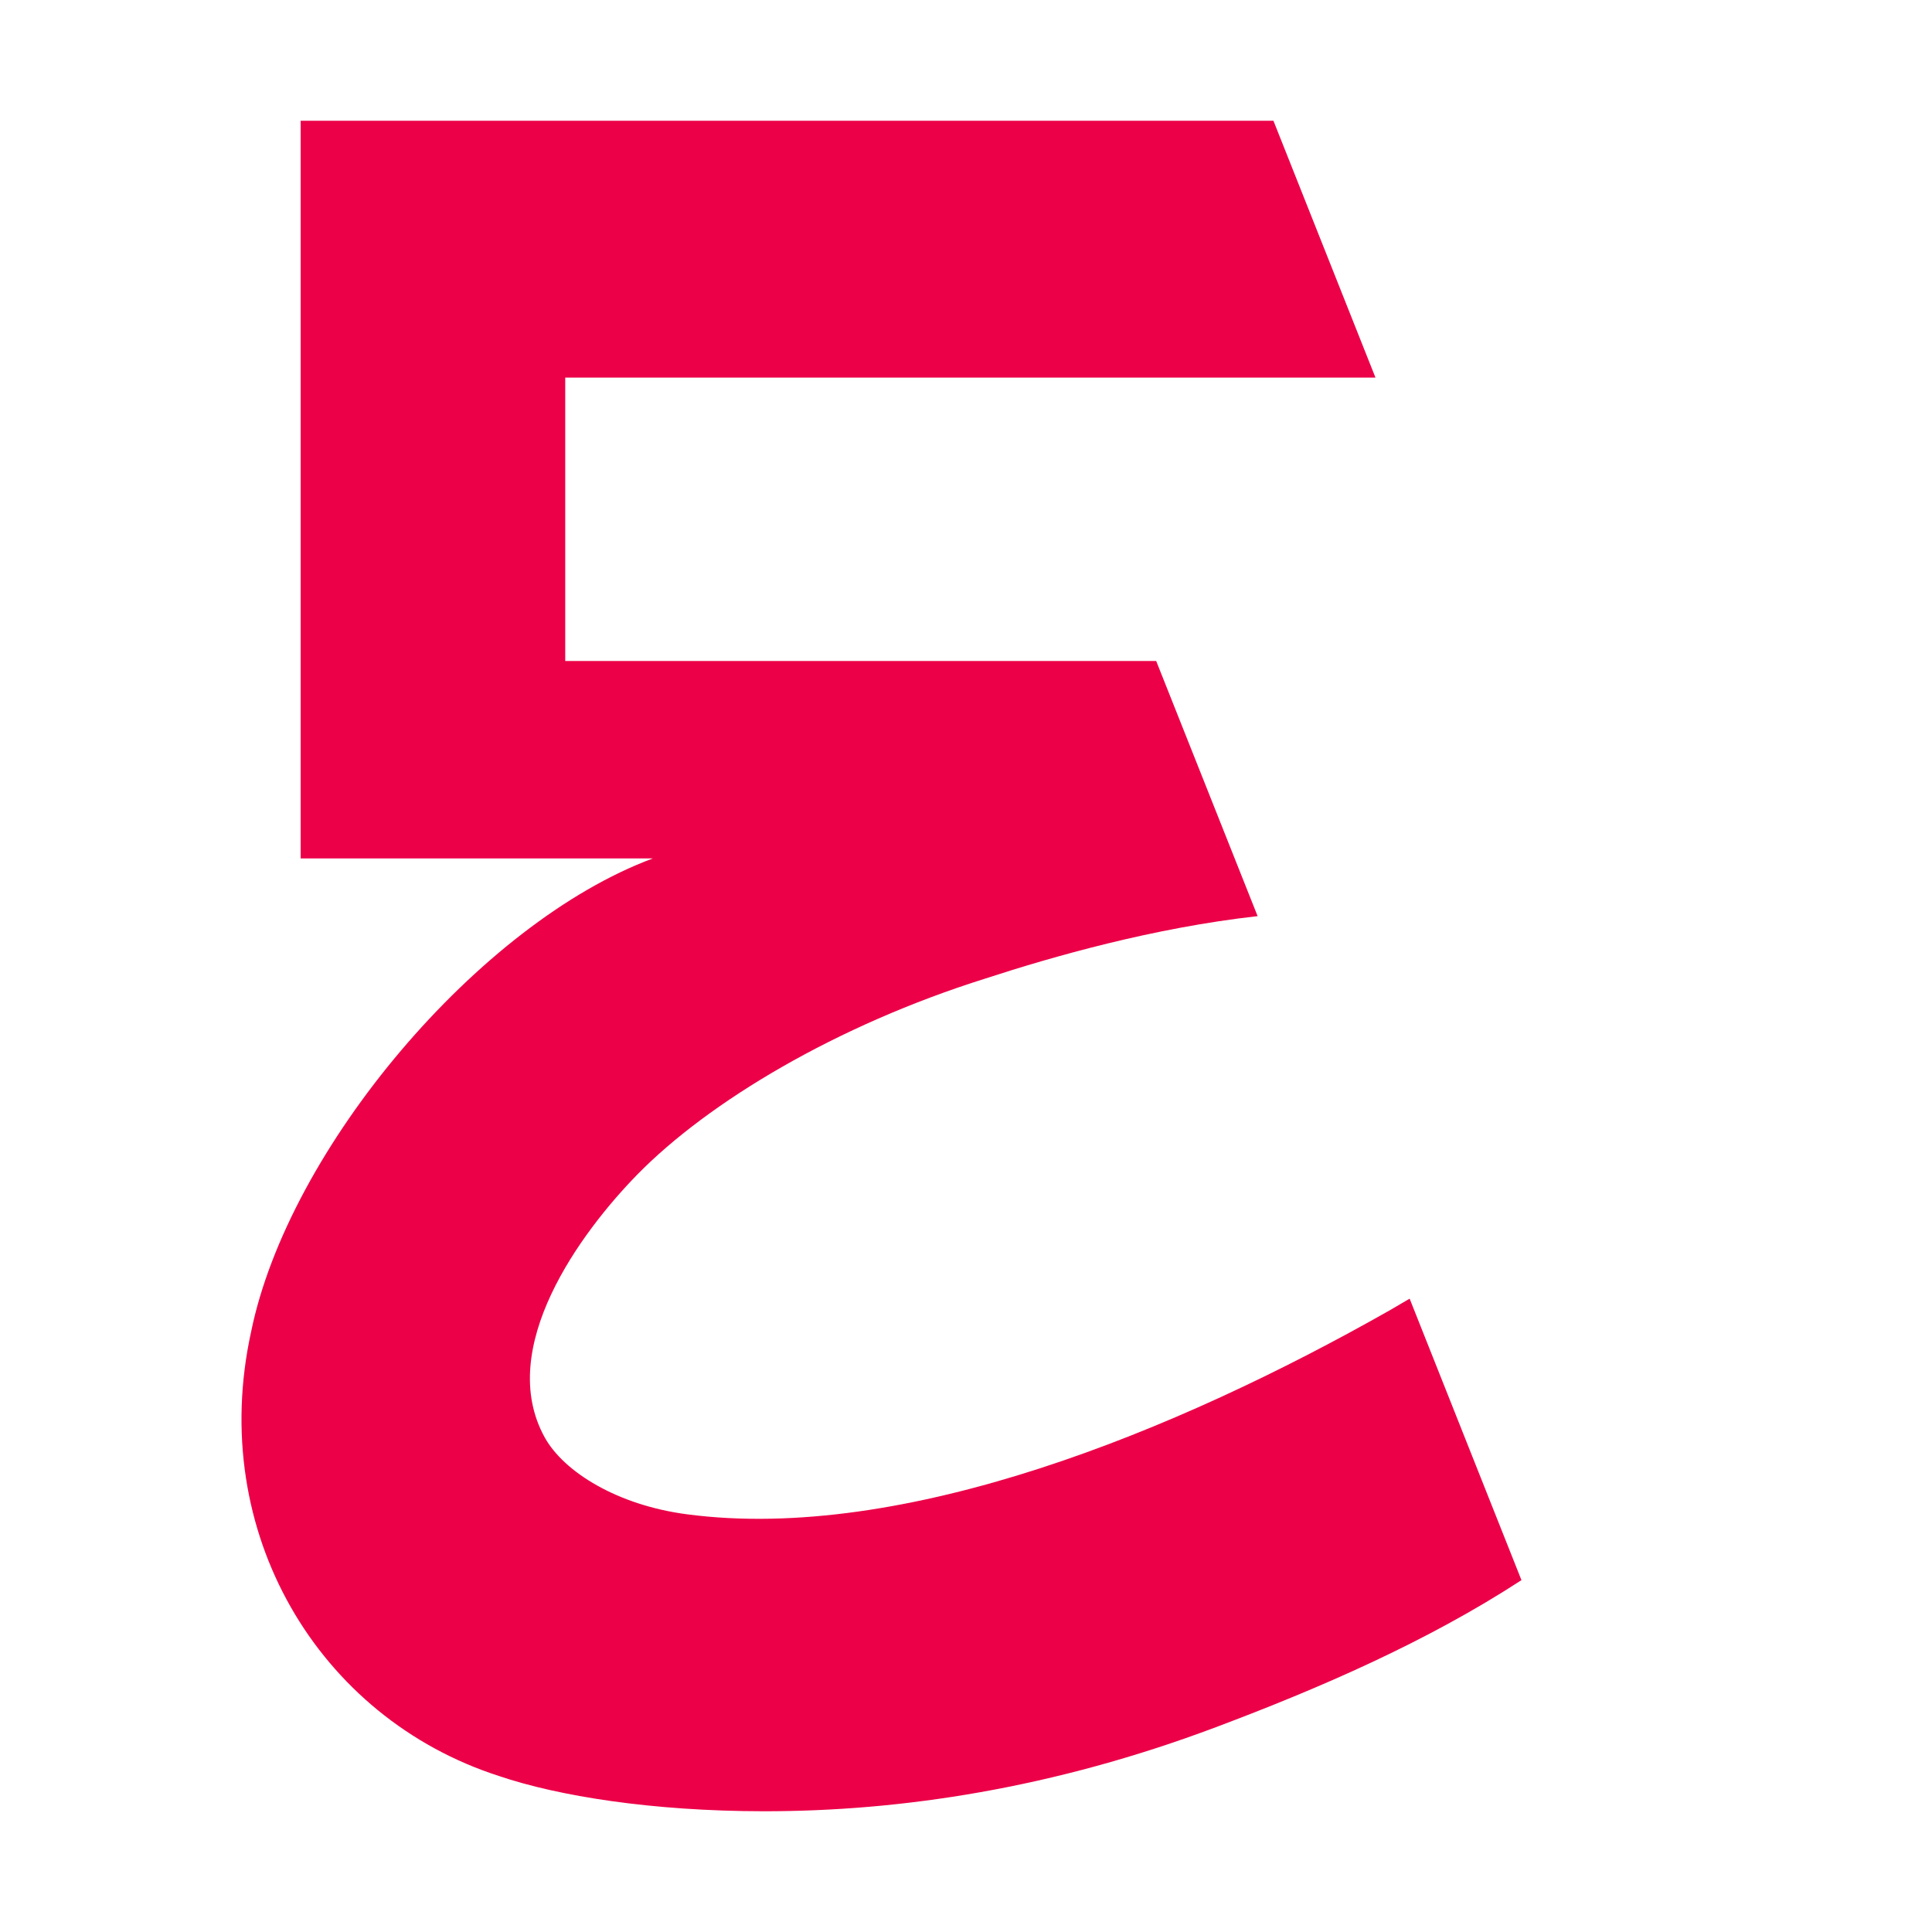 <svg width="16" height="16" viewBox="0 0 16 16" fill="none" xmlns="http://www.w3.org/2000/svg">
<g clip-path="url(#clip0_111_696)">
<path d="M8.163 8.103C6.926 8.491 5.867 9.126 5.279 9.726C4.809 10.206 4.102 11.164 4.511 11.904C4.67 12.191 5.115 12.466 5.691 12.541C7.487 12.777 9.742 11.854 11.51 10.851L11.674 10.755L12.6 13.086C11.819 13.595 10.928 13.981 10.069 14.304C8.723 14.81 7.463 15.001 6.322 15C5.399 14.999 4.625 14.875 4.132 14.708C2.638 14.227 1.716 12.689 2.079 11.032C2.388 9.514 3.971 7.642 5.407 7.109H2.49V1H10.546L11.391 3.127H4.681V5.474H9.575L10.415 7.587C9.554 7.683 8.714 7.923 8.163 8.103Z" fill="#EC0048"/>
</g>
<defs>
<clipPath id="clip0_111_696">
<rect width="11.34" height="14" fill="white" transform="translate(2 1)"/>
</clipPath>
</defs>
</svg>

